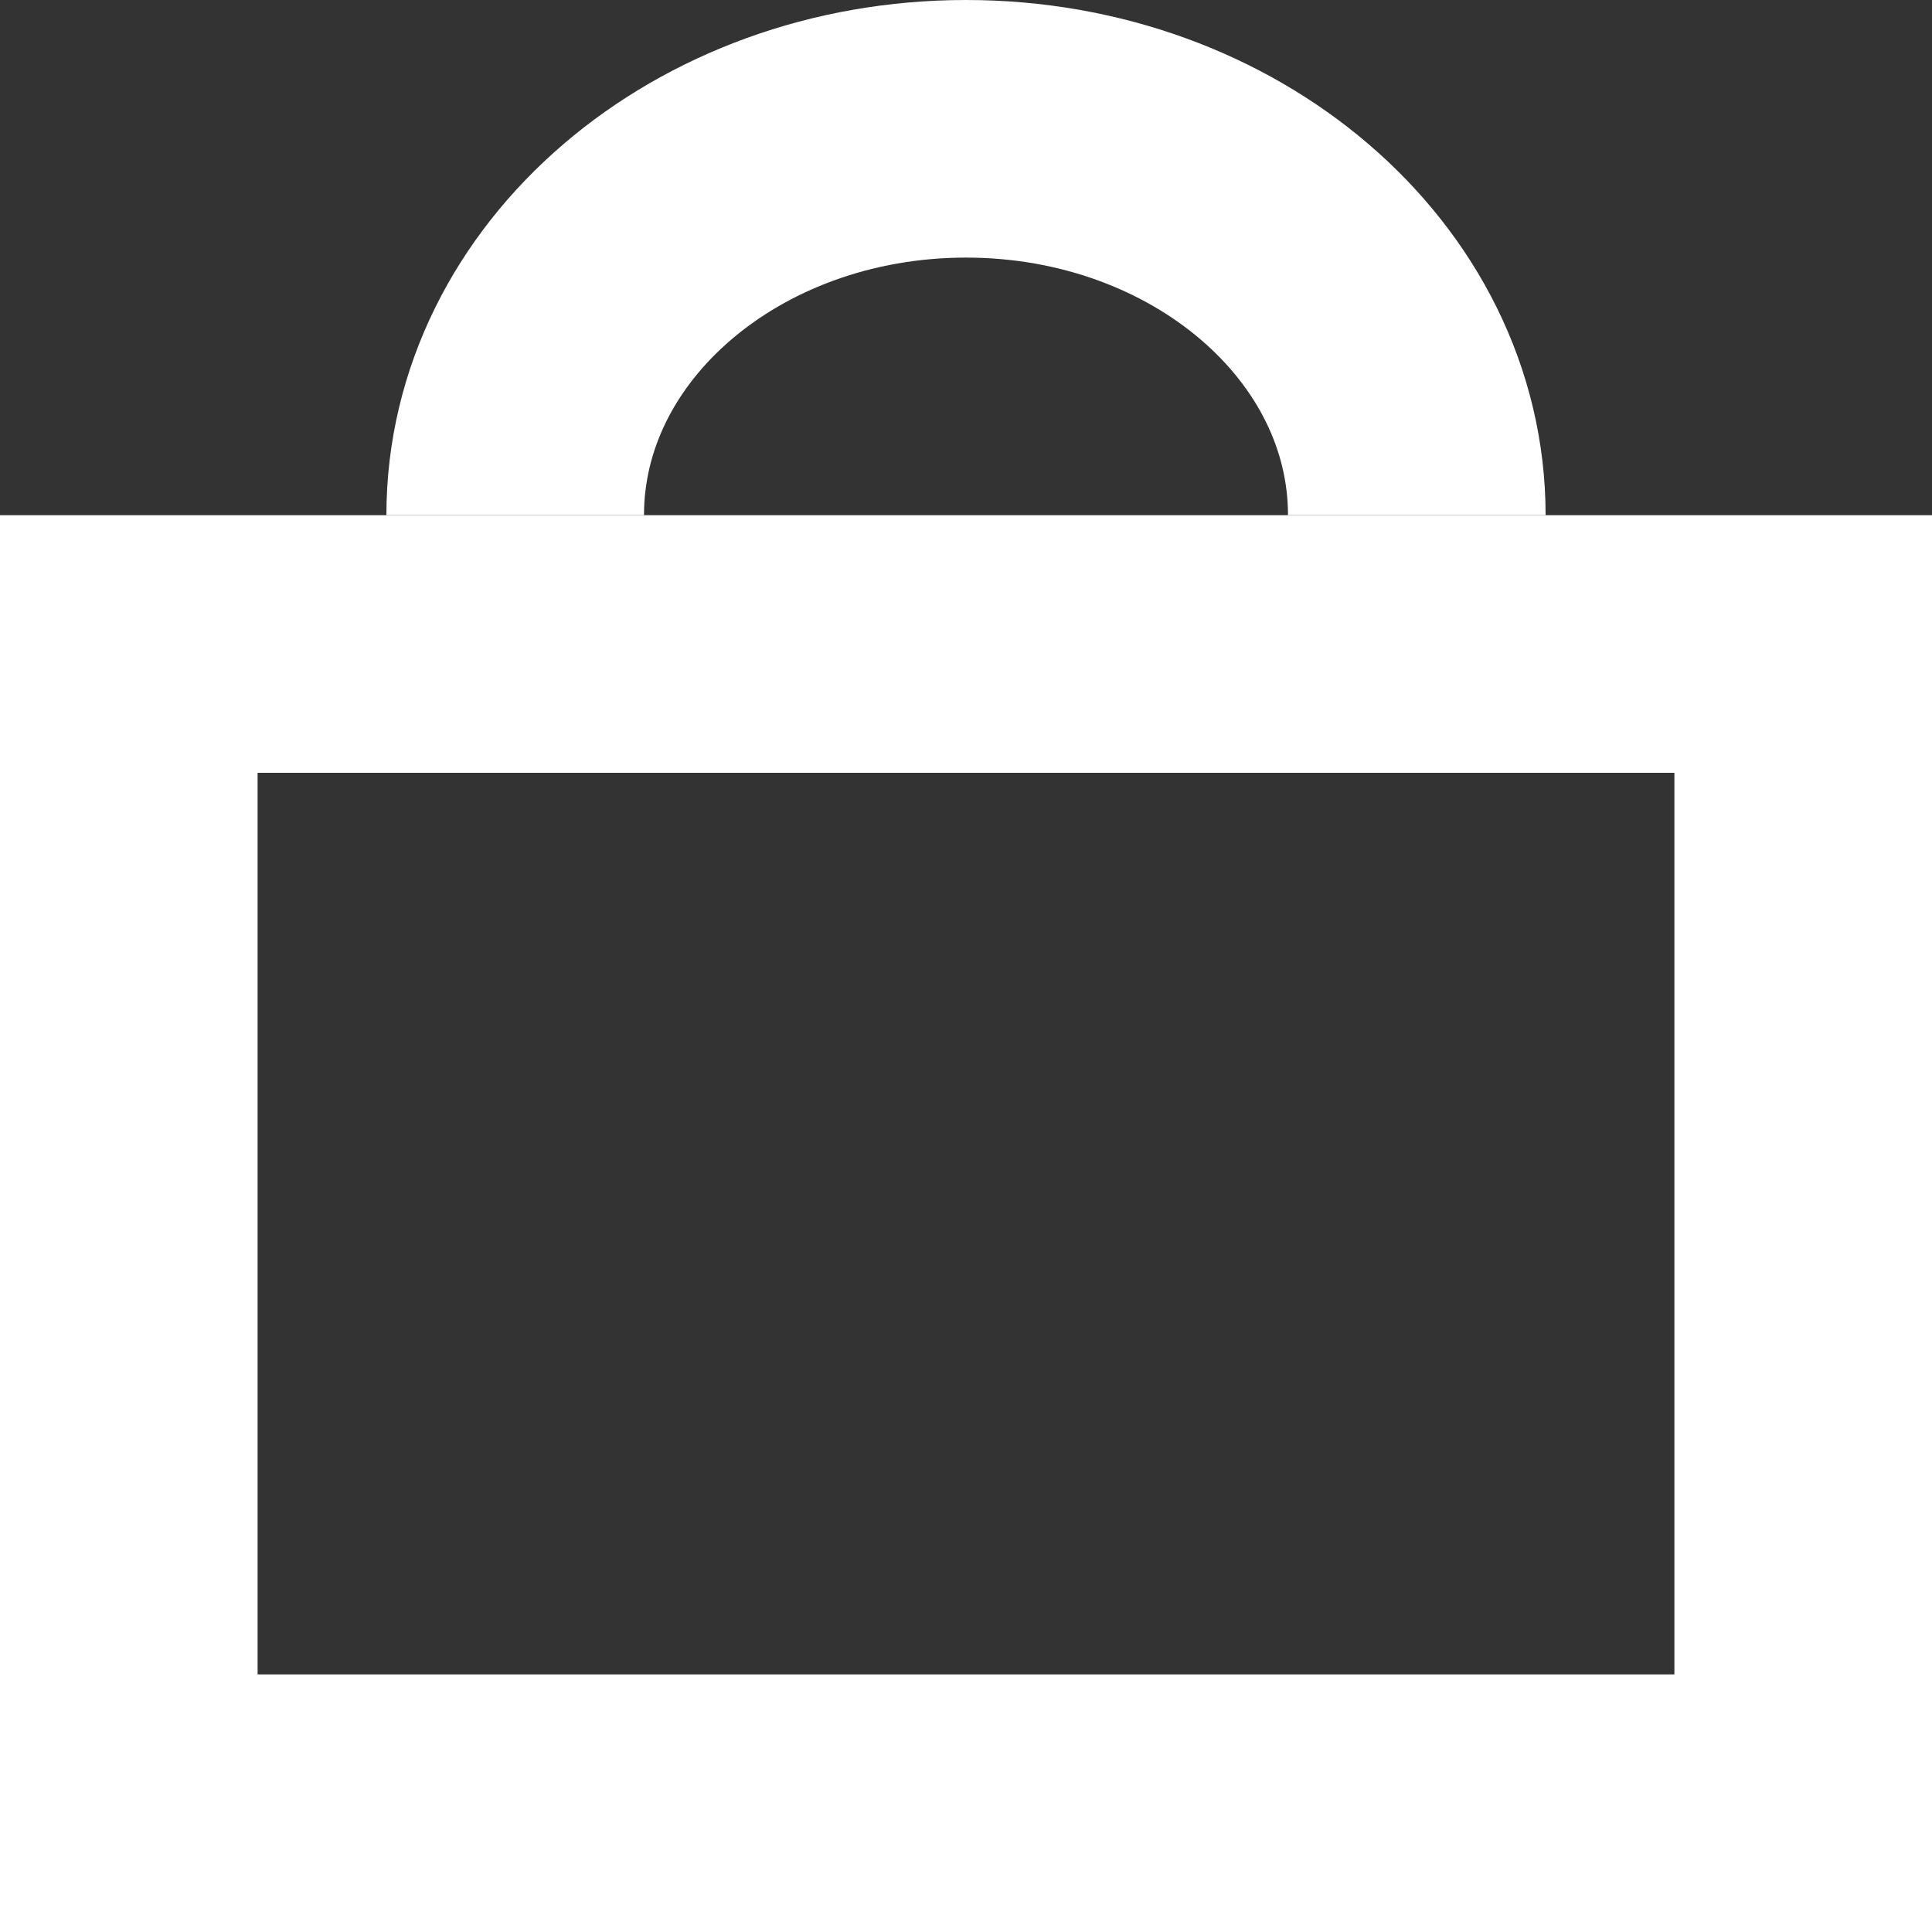 <?xml version="1.0" encoding="UTF-8"?> <svg xmlns="http://www.w3.org/2000/svg" width="15" height="15" viewBox="0 0 15 15" fill="none"><rect x="0" y="0" width="15" height="15" fill="#333333" stroke="none"/> <rect x="1" y="5" width="13" height="9" stroke="white" stroke-width="2"></rect> <path d="M11 4C11 2.343 9.433 1 7.5 1C5.567 1 4 2.343 4 4" stroke="white" stroke-width="2"></path> </svg> 
